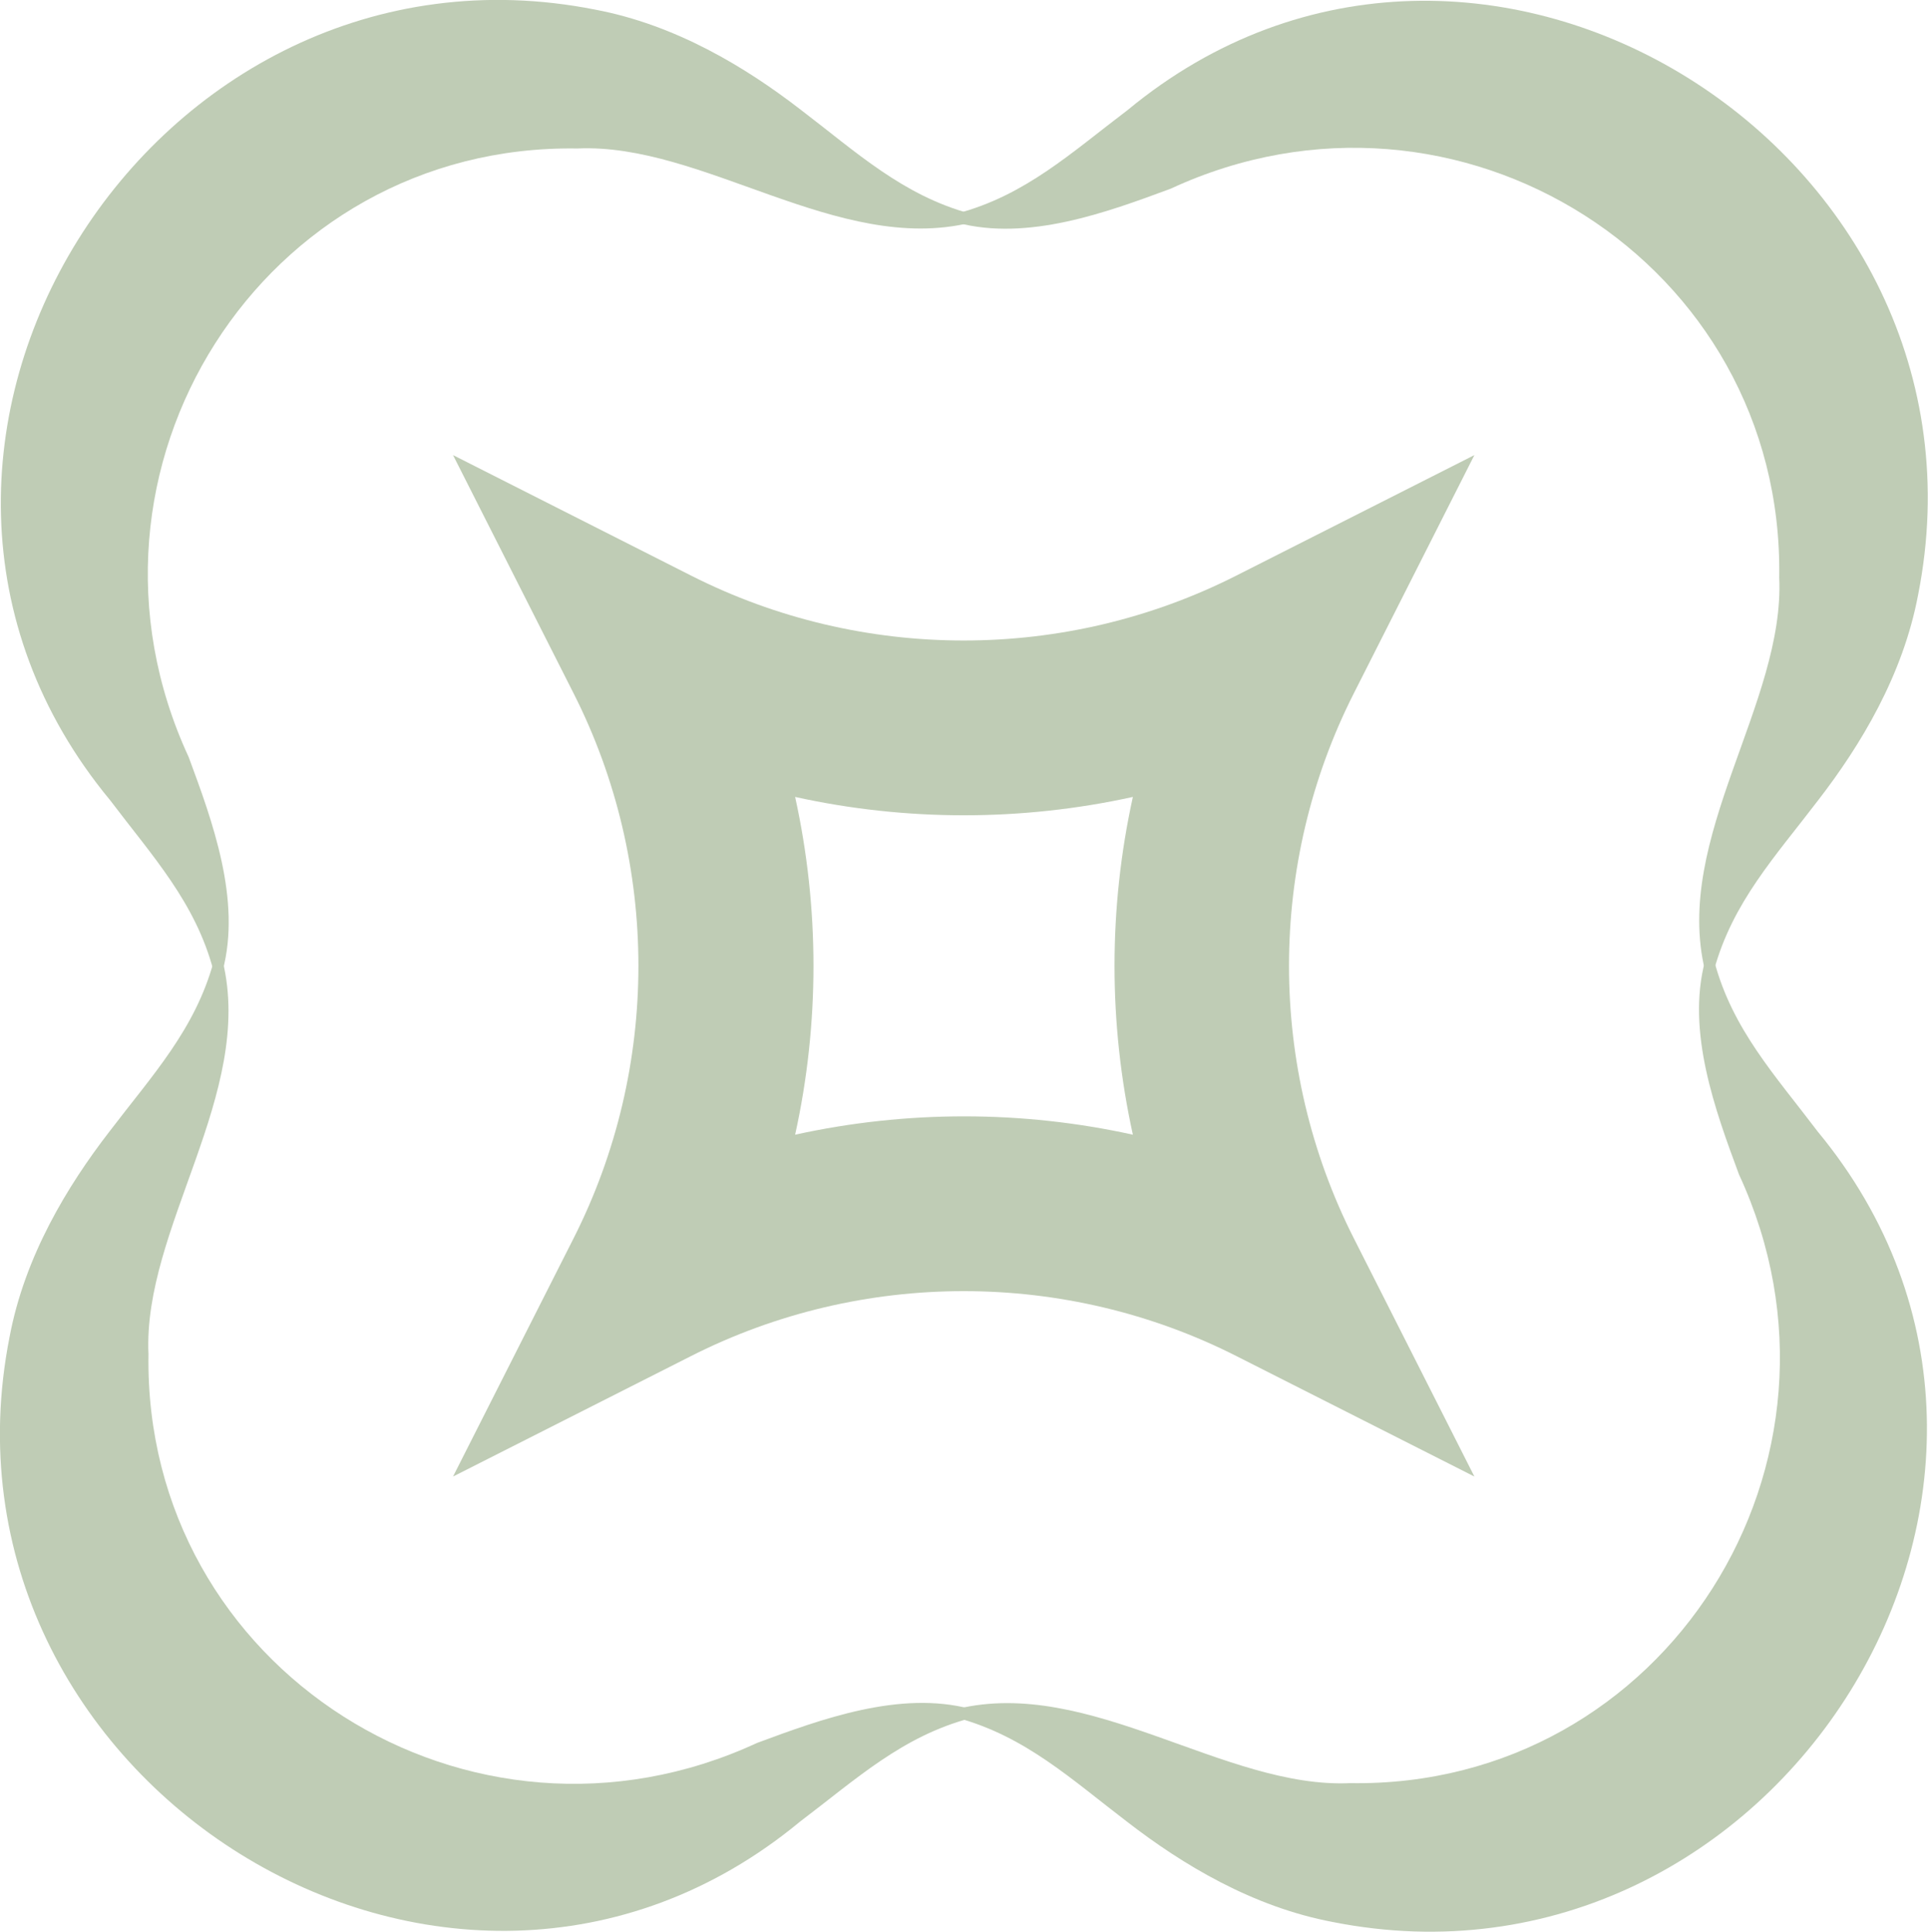 <?xml version="1.0" encoding="utf-8"?>
<svg xmlns="http://www.w3.org/2000/svg" data-name="Ebene 1" id="Ebene_1" viewBox="0 0 66.22 66.35">
  <defs>
    <style>
      .cls-1 {
        fill: #bfccb5;
        stroke-width: 0px;
      }
    </style>
  </defs>
  <path class="cls-1" d="M50.64,50.71l-8.18-4.14c-5.86-2.97-12.86-2.97-18.72,0l-8.18,4.14,4.14-8.18c2.97-5.86,2.97-12.86,0-18.72l-4.14-8.18,8.18,4.14c5.86,2.97,12.86,2.97,18.72,0l8.18-4.14-4.14,8.18c-2.97,5.86-2.97,12.86,0,18.72l4.14,8.18ZM27.31,27.37c.84,3.82.84,7.79,0,11.6,3.82-.84,7.79-.84,11.6,0-.84-3.82-.84-7.78,0-11.6-3.82.84-7.79.84-11.6,0Z"/>
  <path class="cls-1" d="M33.33,7.65c-4.55,1.1-9.18-2.75-13.5-2.55-10.81-.17-17.91,11.05-13.35,20.9.82,2.21,1.81,4.91,1.17,7.33h-.32c-.62-2.34-2.09-3.92-3.55-5.85C-6.21,15.41,5.26-2.68,20.44.33c2.76.52,5.16,1.97,7.05,3.43,1.93,1.47,3.5,2.94,5.84,3.58v.32h0Z"/>
  <path class="cls-1" d="M58.56,33.33c-1.1-4.55,2.75-9.18,2.55-13.5.17-10.81-11.05-17.91-20.9-13.35-2.21.82-4.91,1.81-7.33,1.17v-.32c2.34-.62,3.92-2.09,5.85-3.55,12.07-9.99,30.16,1.47,27.15,16.65-.52,2.76-1.97,5.16-3.43,7.05-1.47,1.93-2.94,3.5-3.58,5.84h-.32.01Z"/>
  <path class="cls-1" d="M7.65,33.01c1.1,4.55-2.75,9.18-2.55,13.5-.17,10.81,11.05,17.91,20.9,13.35,2.21-.82,4.91-1.81,7.33-1.17v.32c-2.34.62-3.92,2.09-5.85,3.55-12.07,9.99-30.16-1.47-27.15-16.65.52-2.76,1.97-5.16,3.43-7.05,1.47-1.93,2.94-3.5,3.58-5.84h.32-.01Z"/>
  <path class="cls-1" d="M32.88,58.69c4.55-1.1,9.18,2.75,13.5,2.55,10.81.17,17.91-11.05,13.35-20.9-.82-2.21-1.81-4.91-1.17-7.33h.32c.62,2.34,2.09,3.92,3.55,5.85,9.99,12.07-1.47,30.16-16.65,27.15-2.76-.52-5.16-1.97-7.05-3.43-1.93-1.47-3.5-2.94-5.84-3.58v-.32h-.01Z"/>
</svg>